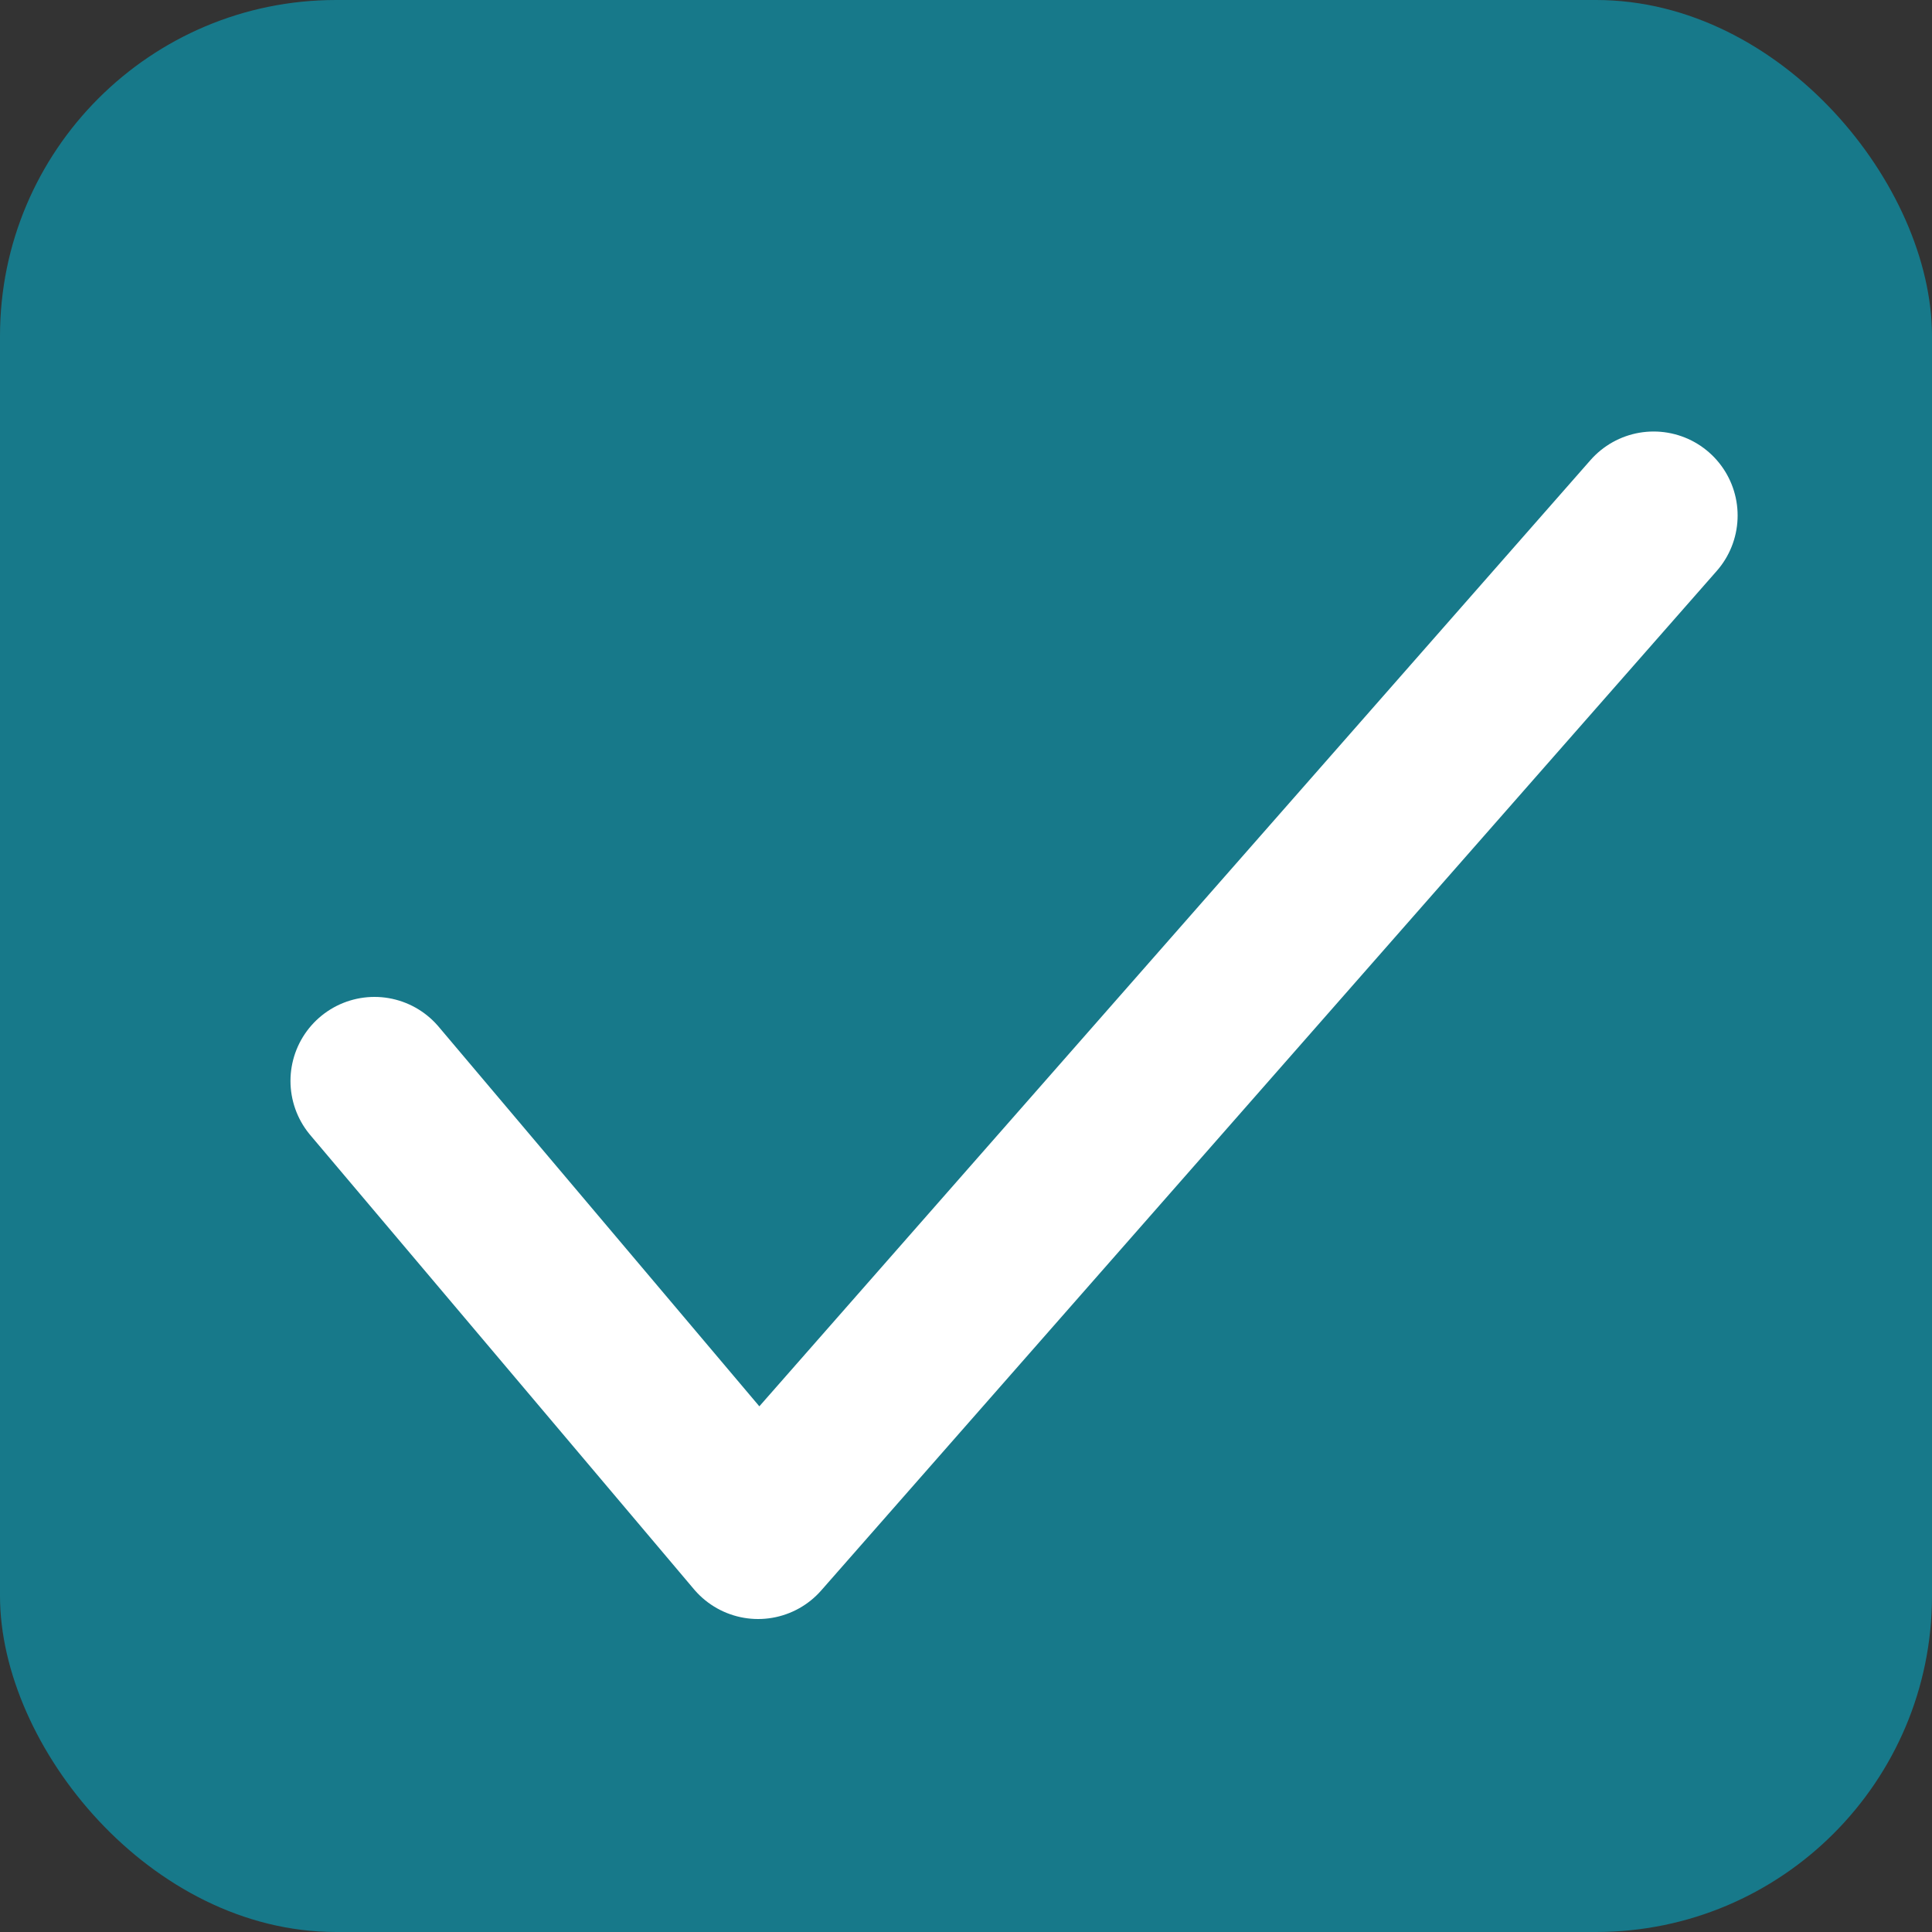 <svg xmlns="http://www.w3.org/2000/svg" width="23" height="23" viewBox="0 0 23 23">
  <rect x="0" y="0" width="23" height="23" fill="#333333" stroke="none"/>
  <g id="グループ_3801" data-name="グループ 3801" transform="translate(-25 -522)">
    <rect id="長方形_81" data-name="長方形 81" width="23" height="23" rx="4" transform="translate(25 522)" fill="#17798a"/>
    <path id="パス_155708" data-name="パス 155708" d="M515.464,532.5l4.567,5.406,10.661-12.137" transform="translate(-486.006 2.368)" fill="none" stroke="#fff" stroke-linecap="round" stroke-linejoin="round" stroke-width="2"/>
  </g>
</svg>
